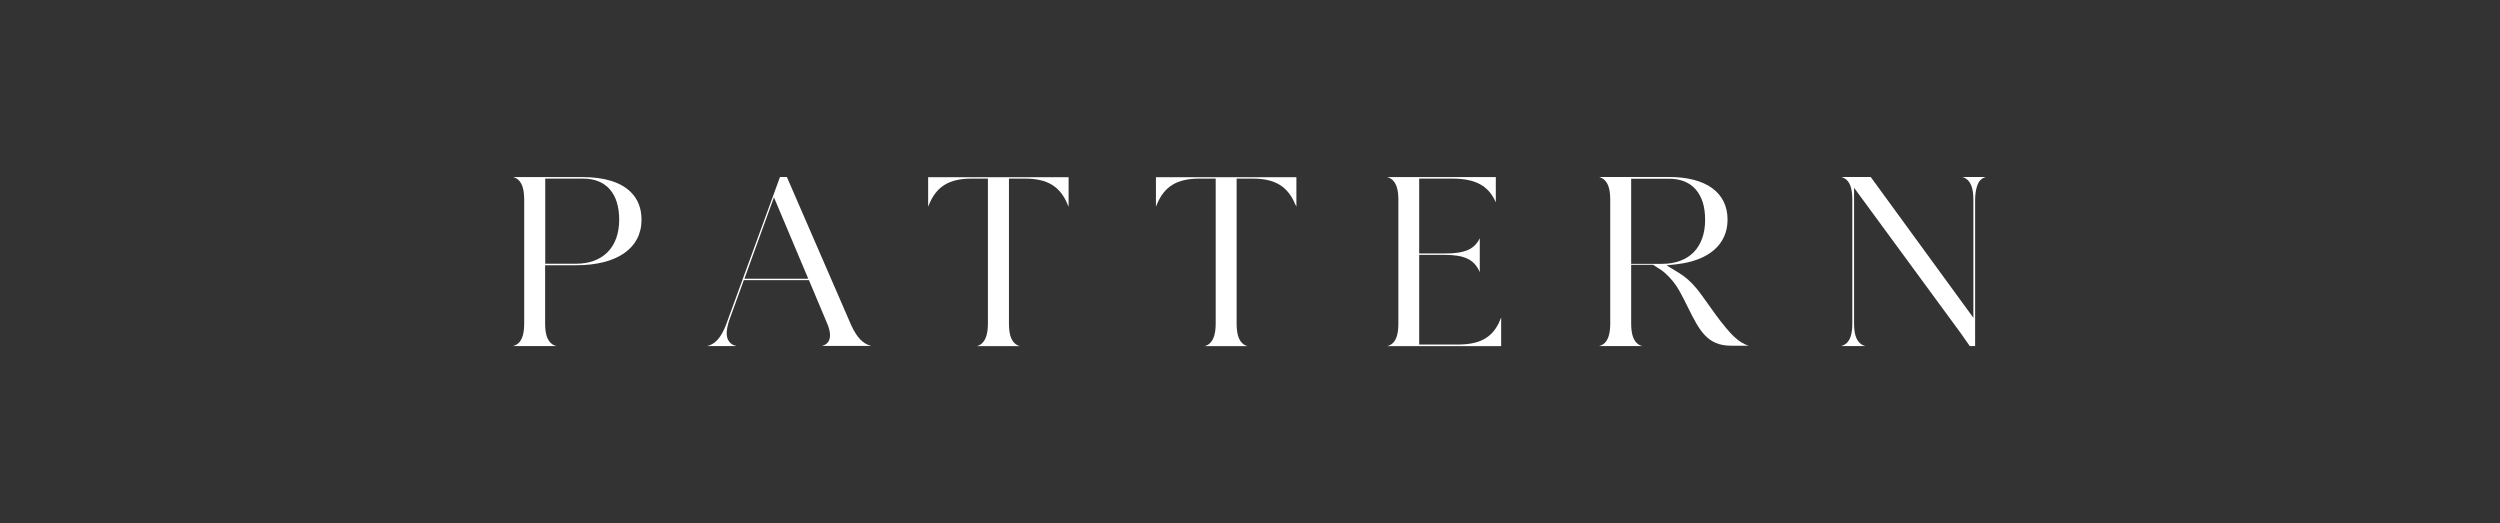 <?xml version="1.0" encoding="UTF-8"?><svg id="_レイヤー_2" xmlns="http://www.w3.org/2000/svg" viewBox="0 0 215 45"><rect x="0" y="0" width="215" height="45" fill="#333333" stroke="none"/><defs><style>.cls-1{fill:none;opacity:.9;}.cls-1,.cls-2{stroke-width:0px;}.cls-2{fill:#fff;}</style></defs><g id="on"><rect class="cls-1" width="215" height="45"/><path class="cls-2" d="M46.88,22.81v4.99c0,.84.15,1.38.49,1.7.13.13.29.21.48.26h-3.74c.2-.05.36-.14.49-.26.33-.32.48-.86.48-1.7v-10.61c0-.84-.15-1.38-.48-1.7-.13-.13-.29-.21-.47-.26h6c1.86,0,3.29.45,4.13,1.3.61.61.91,1.4.91,2.37,0,2.45-2.1,3.91-5.62,3.91h-2.67ZM46.88,22.68h2.67c1.12,0,2.04-.34,2.69-.98.66-.66,1.01-1.63,1.01-2.8,0-1.12-.27-2-.8-2.61-.54-.62-1.32-.93-2.32-.93h-3.24v7.32Z"/><path class="cls-2" d="M69.56,24.09h-5.59l-1.26,3.47c-.28.87-.29,1.45,0,1.82.14.19.34.32.63.38h-2.52c.68-.16,1.18-.71,1.6-1.78l4.66-12.76h.59l5.54,12.76c.48,1.04,1,1.58,1.68,1.76.01,0,.03,0,.04.01h-4.25c.24-.06.42-.17.54-.34.22-.32.22-.79-.02-1.44l-1.64-3.9ZM69.51,23.97l-2.95-7-2.54,7h5.49Z"/><path class="cls-2" d="M91.83,17.62c-.64-1.58-1.74-2.26-3.67-2.26h-1.39v12.45c0,.84.15,1.38.48,1.7.13.13.28.21.47.26h-3.72c.19-.05.34-.13.47-.26.33-.32.49-.86.49-1.7v-12.45h-1.4c-1.93,0-3.03.67-3.67,2.25l-.07.16v-2.53h12.08v2.54l-.07-.15h0Z"/><path class="cls-2" d="M111.41,17.62c-.64-1.58-1.74-2.26-3.67-2.26h-1.39v12.45c0,.84.15,1.38.48,1.7.13.13.28.21.47.26h-3.71c.19-.05.34-.13.47-.26.33-.32.49-.86.49-1.7v-12.45h-1.4c-1.93,0-3.03.67-3.67,2.25l-.07.16v-2.53h12.08v2.54l-.06-.15h0Z"/><path class="cls-2" d="M129.11,29.77h-9.81c.19-.05.34-.14.48-.26.33-.32.48-.86.48-1.7v-10.62c0-.83-.15-1.37-.49-1.7-.13-.13-.29-.21-.48-.26h9.35v2.17c-.62-1.43-1.75-2.04-3.74-2.04h-2.85v6.44h2.23c1.69,0,2.53-.37,2.98-1.31v-.02s0,2.94,0,2.94h0c-.45-1.07-1.29-1.49-2.98-1.49h-2.23v7.71h3.31c1.84,0,2.9-.55,3.53-1.84,0,0,0-.01.21-.48v2.44Z"/><path class="cls-2" d="M140.28,22.81v4.99c0,.83.15,1.37.48,1.7.13.13.28.21.47.26h-3.71c.19-.05.34-.13.48-.26.33-.32.48-.86.48-1.7v-10.61c0-.84-.15-1.38-.48-1.7-.13-.13-.29-.21-.48-.27h6c3.21,0,5.05,1.34,5.05,3.67,0,2.13-1.61,3.53-4.42,3.84l-.82.09.7.43s.08.05.13.08l.07.04c.07.05.12.08.16.1.53.32,1.01.74,1.47,1.29.12.13.22.27.32.4l.3.41.4.56c.45.63.95,1.35,1.5,2l.04.05c.42.5,1.1,1.3,1.97,1.55-.36,0-.91,0-1.19,0h-.34c-2.06,0-2.73-1.36-3.67-3.24l-.02-.04c-.26-.52-.46-.93-.7-1.36-.35-.64-.79-1.19-1.29-1.62-.21-.19-.45-.35-.71-.5l-.09-.06s-.09-.05-.14-.09l-.07-.05h-1.89ZM140.28,22.69h2.67c1.13,0,2.07-.35,2.71-1,.64-.66.98-1.61.98-2.77s-.27-2-.8-2.62c-.54-.62-1.32-.93-2.32-.93h-3.24v7.32Z"/><path class="cls-2" d="M169.86,17.18v12.58h-.46l-.83-1.18-9.12-12.43v11.66c0,.84.15,1.35.48,1.68.13.13.3.22.49.27h-2.08c.19-.05.34-.14.48-.26.33-.32.48-.86.48-1.7v-10.62c0-.84-.15-1.38-.48-1.7-.13-.12-.29-.21-.47-.26h2.53s8.83,12.11,8.83,12.11v-10.16c0-.83-.16-1.37-.49-1.69-.13-.13-.29-.21-.47-.26h2.04c-.18.05-.33.13-.46.25-.28.27-.46.89-.47,1.7Z"/></g></svg>